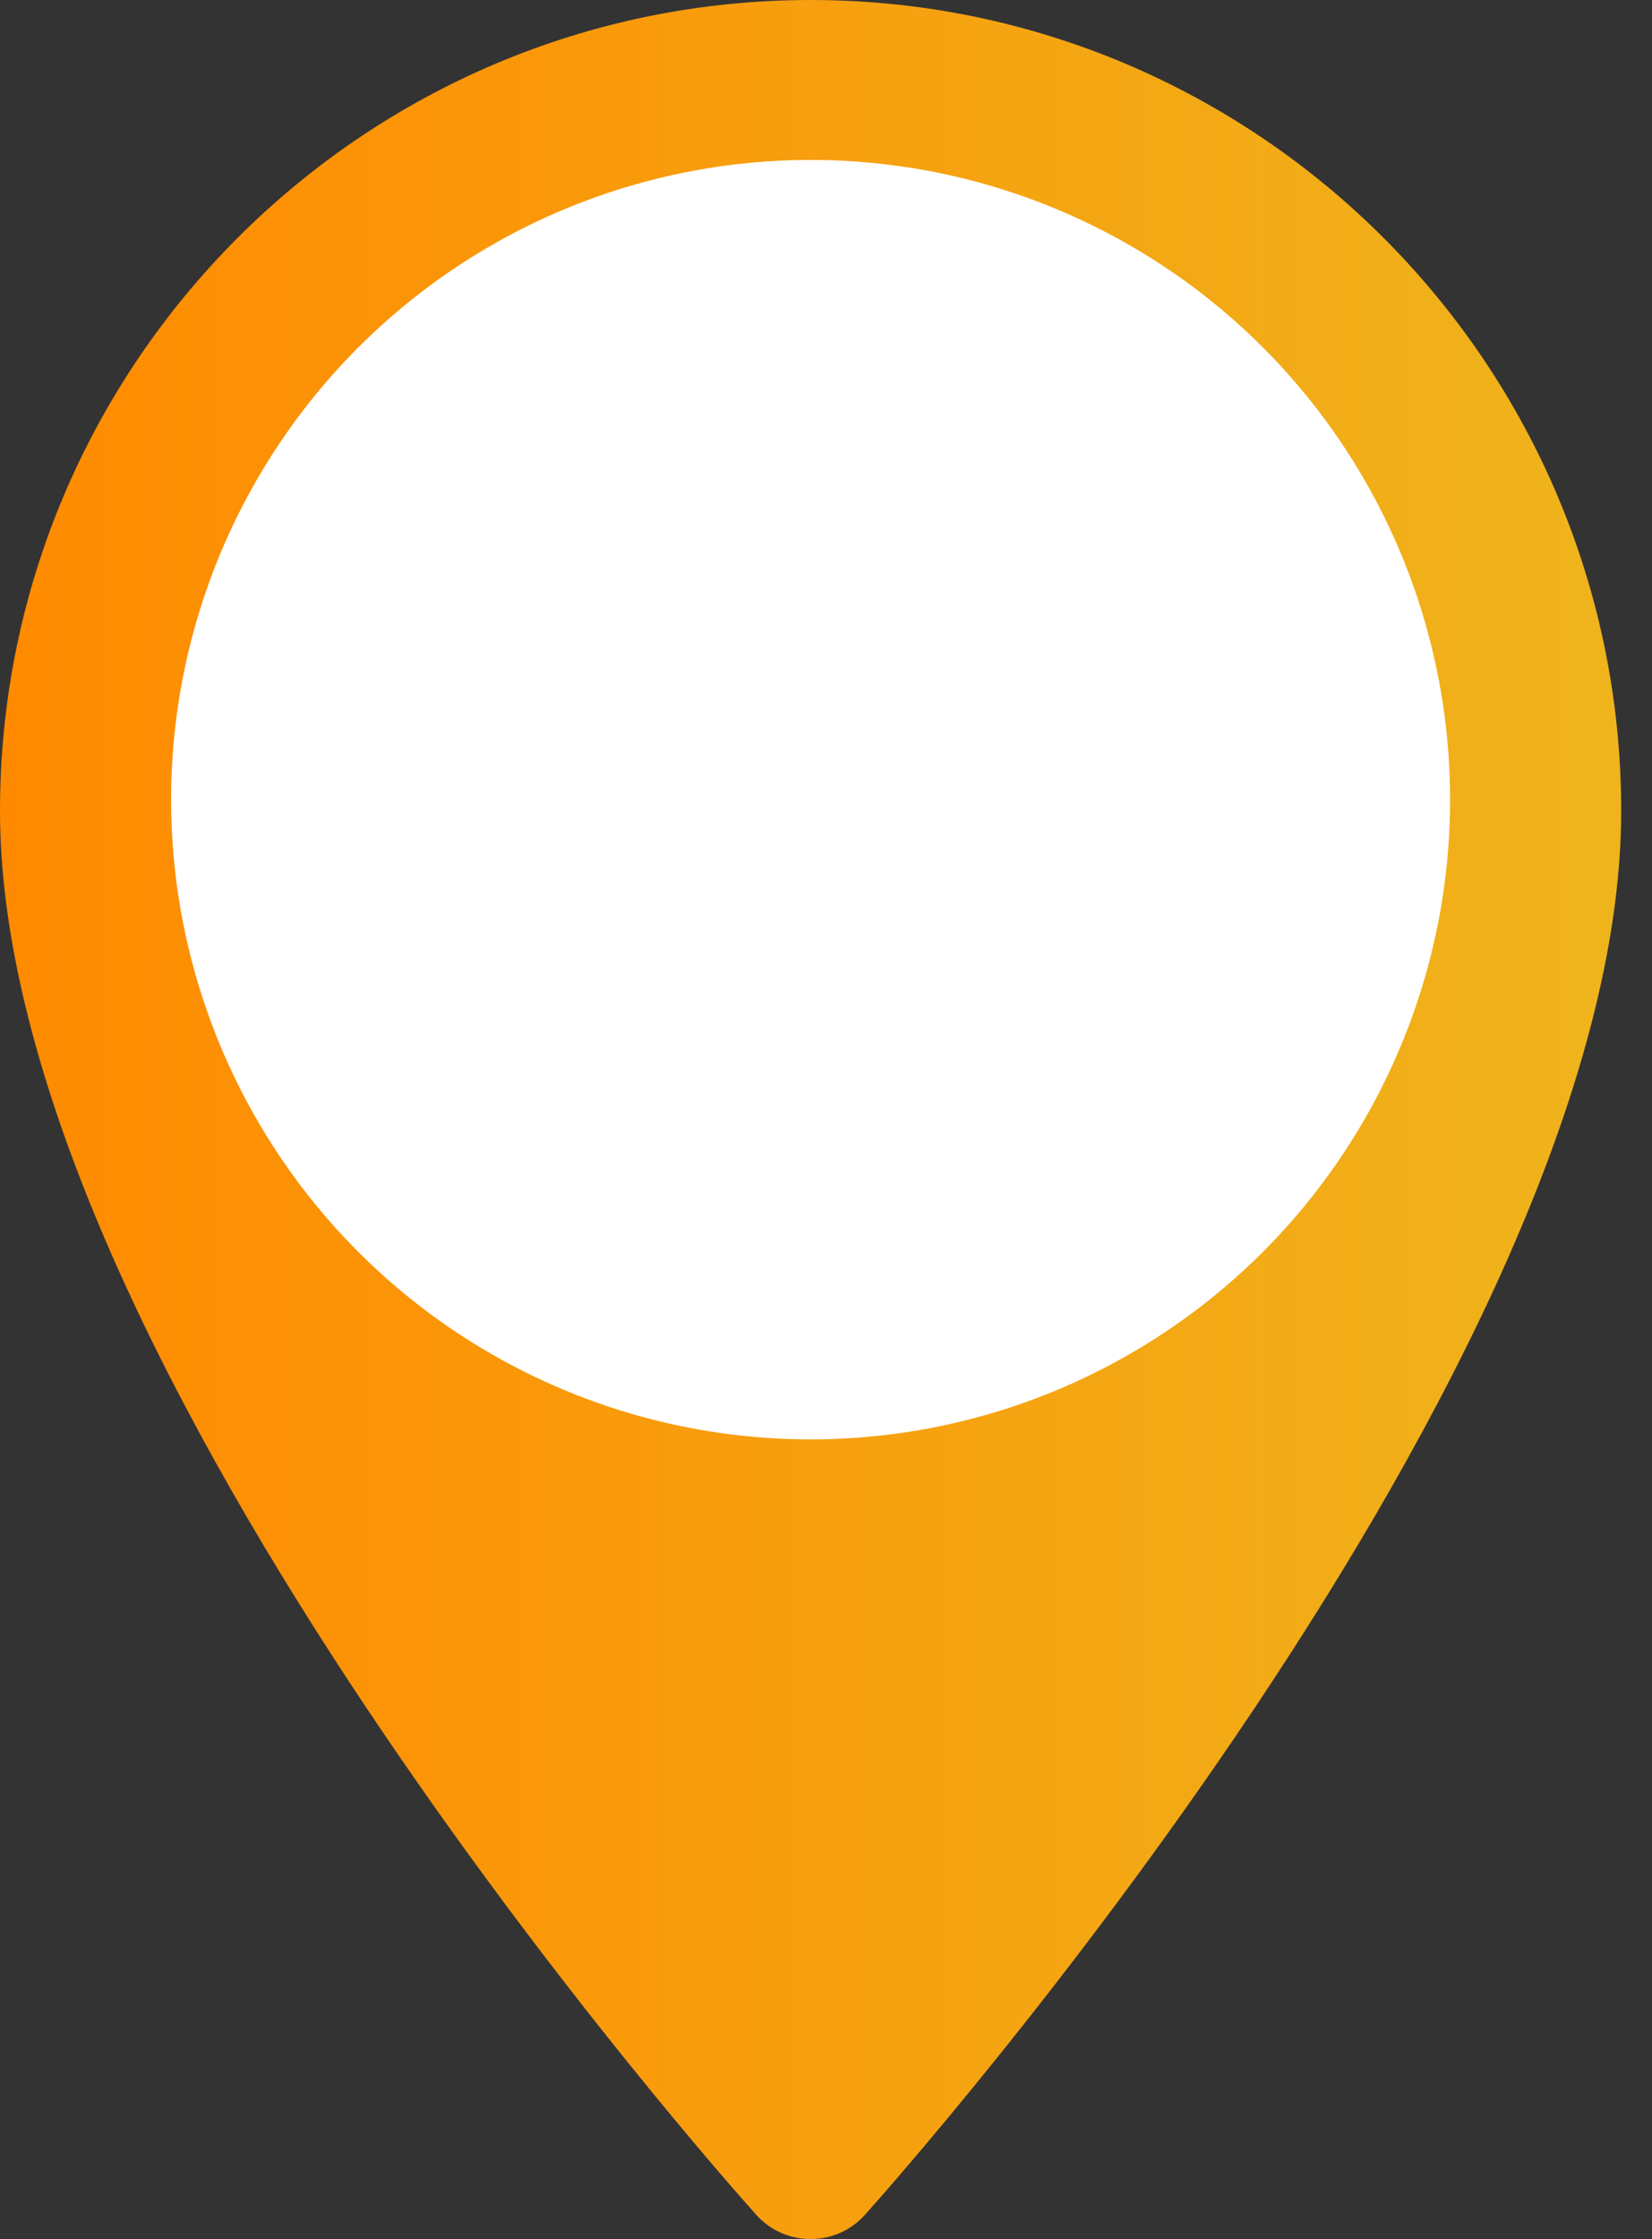 <svg width="31" height="42" viewBox="0 0 31 42" fill="none" xmlns="http://www.w3.org/2000/svg">
<rect x="0" y="0" width="31" height="42" fill="#333333" stroke="none"/>
<path d="M15.211 0C6.824 0 0 6.824 0 15.211C0 25.619 13.612 40.9 14.192 41.546C14.736 42.152 15.687 42.151 16.23 41.546C16.809 40.9 30.422 25.619 30.422 15.211C30.422 6.824 23.598 0 15.211 0ZM15.211 22.864C10.991 22.864 7.558 19.431 7.558 15.211C7.558 10.991 10.991 7.558 15.211 7.558C19.431 7.558 22.864 10.991 22.864 15.211C22.864 19.431 19.431 22.864 15.211 22.864Z" fill="url(#paint0_linear)"/>
<circle cx="15.211" cy="15" r="12" fill="white"/>
<defs>
<linearGradient id="paint0_linear" x1="0" y1="21" x2="30.422" y2="21" gradientUnits="userSpaceOnUse">
<stop stop-color="#FF8A00"/>
<stop offset="1" stop-color="#EFB41C"/>
</linearGradient>
</defs>
</svg>
